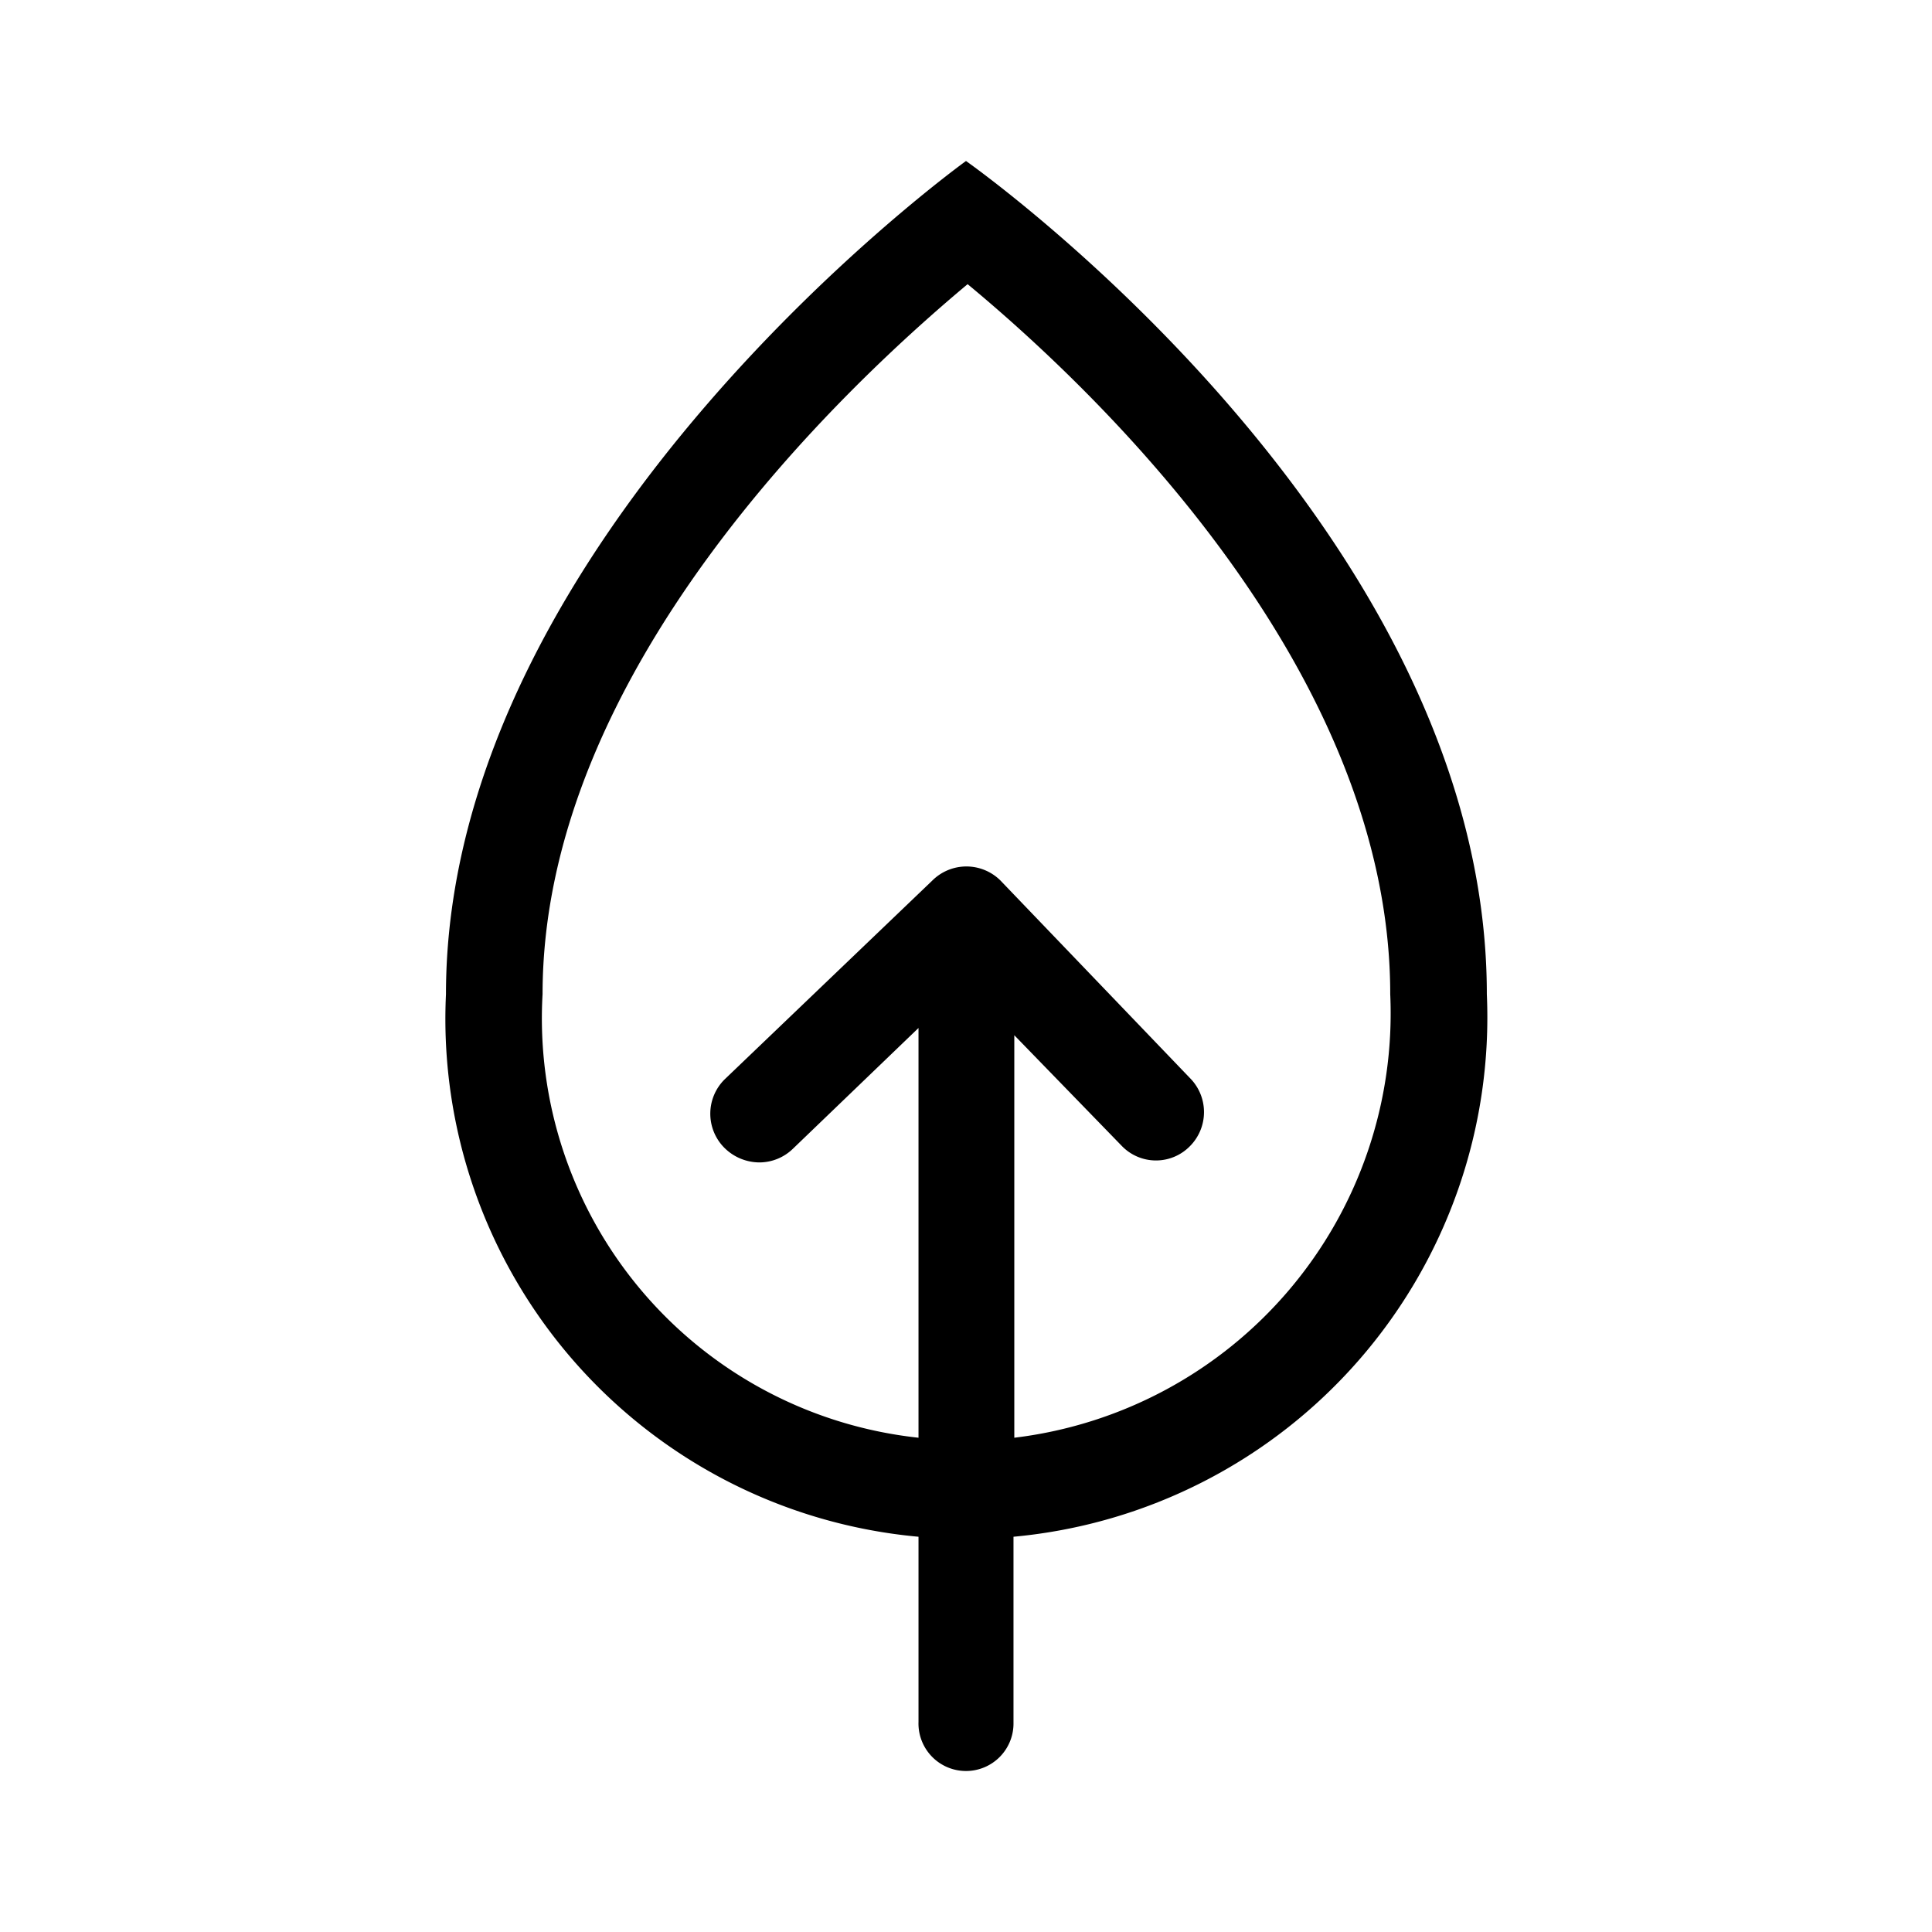 <svg xmlns="http://www.w3.org/2000/svg" id="Name" viewBox="0 0 24 24"><path d="M18.47 12.35C18.47 6.54 12 2 12 2S5.54 6.65 5.54 12.35a6.46 6.46 0 0 0 5.87 6.74v2.3A.59.59 0 0 0 12 22a.59.59 0 0 0 .59-.6v-2.31a6.48 6.48 0 0 0 5.88-6.74Zm-5.87 5.51v-5l1.34 1.38a.59.59 0 0 0 .84 0 .6.6 0 0 0 0-.85l-2.35-2.45a.6.6 0 0 0-.85 0L9 13.41a.6.6 0 0 0 0 .85.62.62 0 0 0 .44.18.6.6 0 0 0 .41-.17l1.56-1.5v5.09a5.24 5.24 0 0 1-4.67-5.51c0-4 3.7-7.5 5.28-8.82 1.57 1.3 5.25 4.78 5.25 8.82a5.31 5.31 0 0 1-4.67 5.51Z"/></svg>